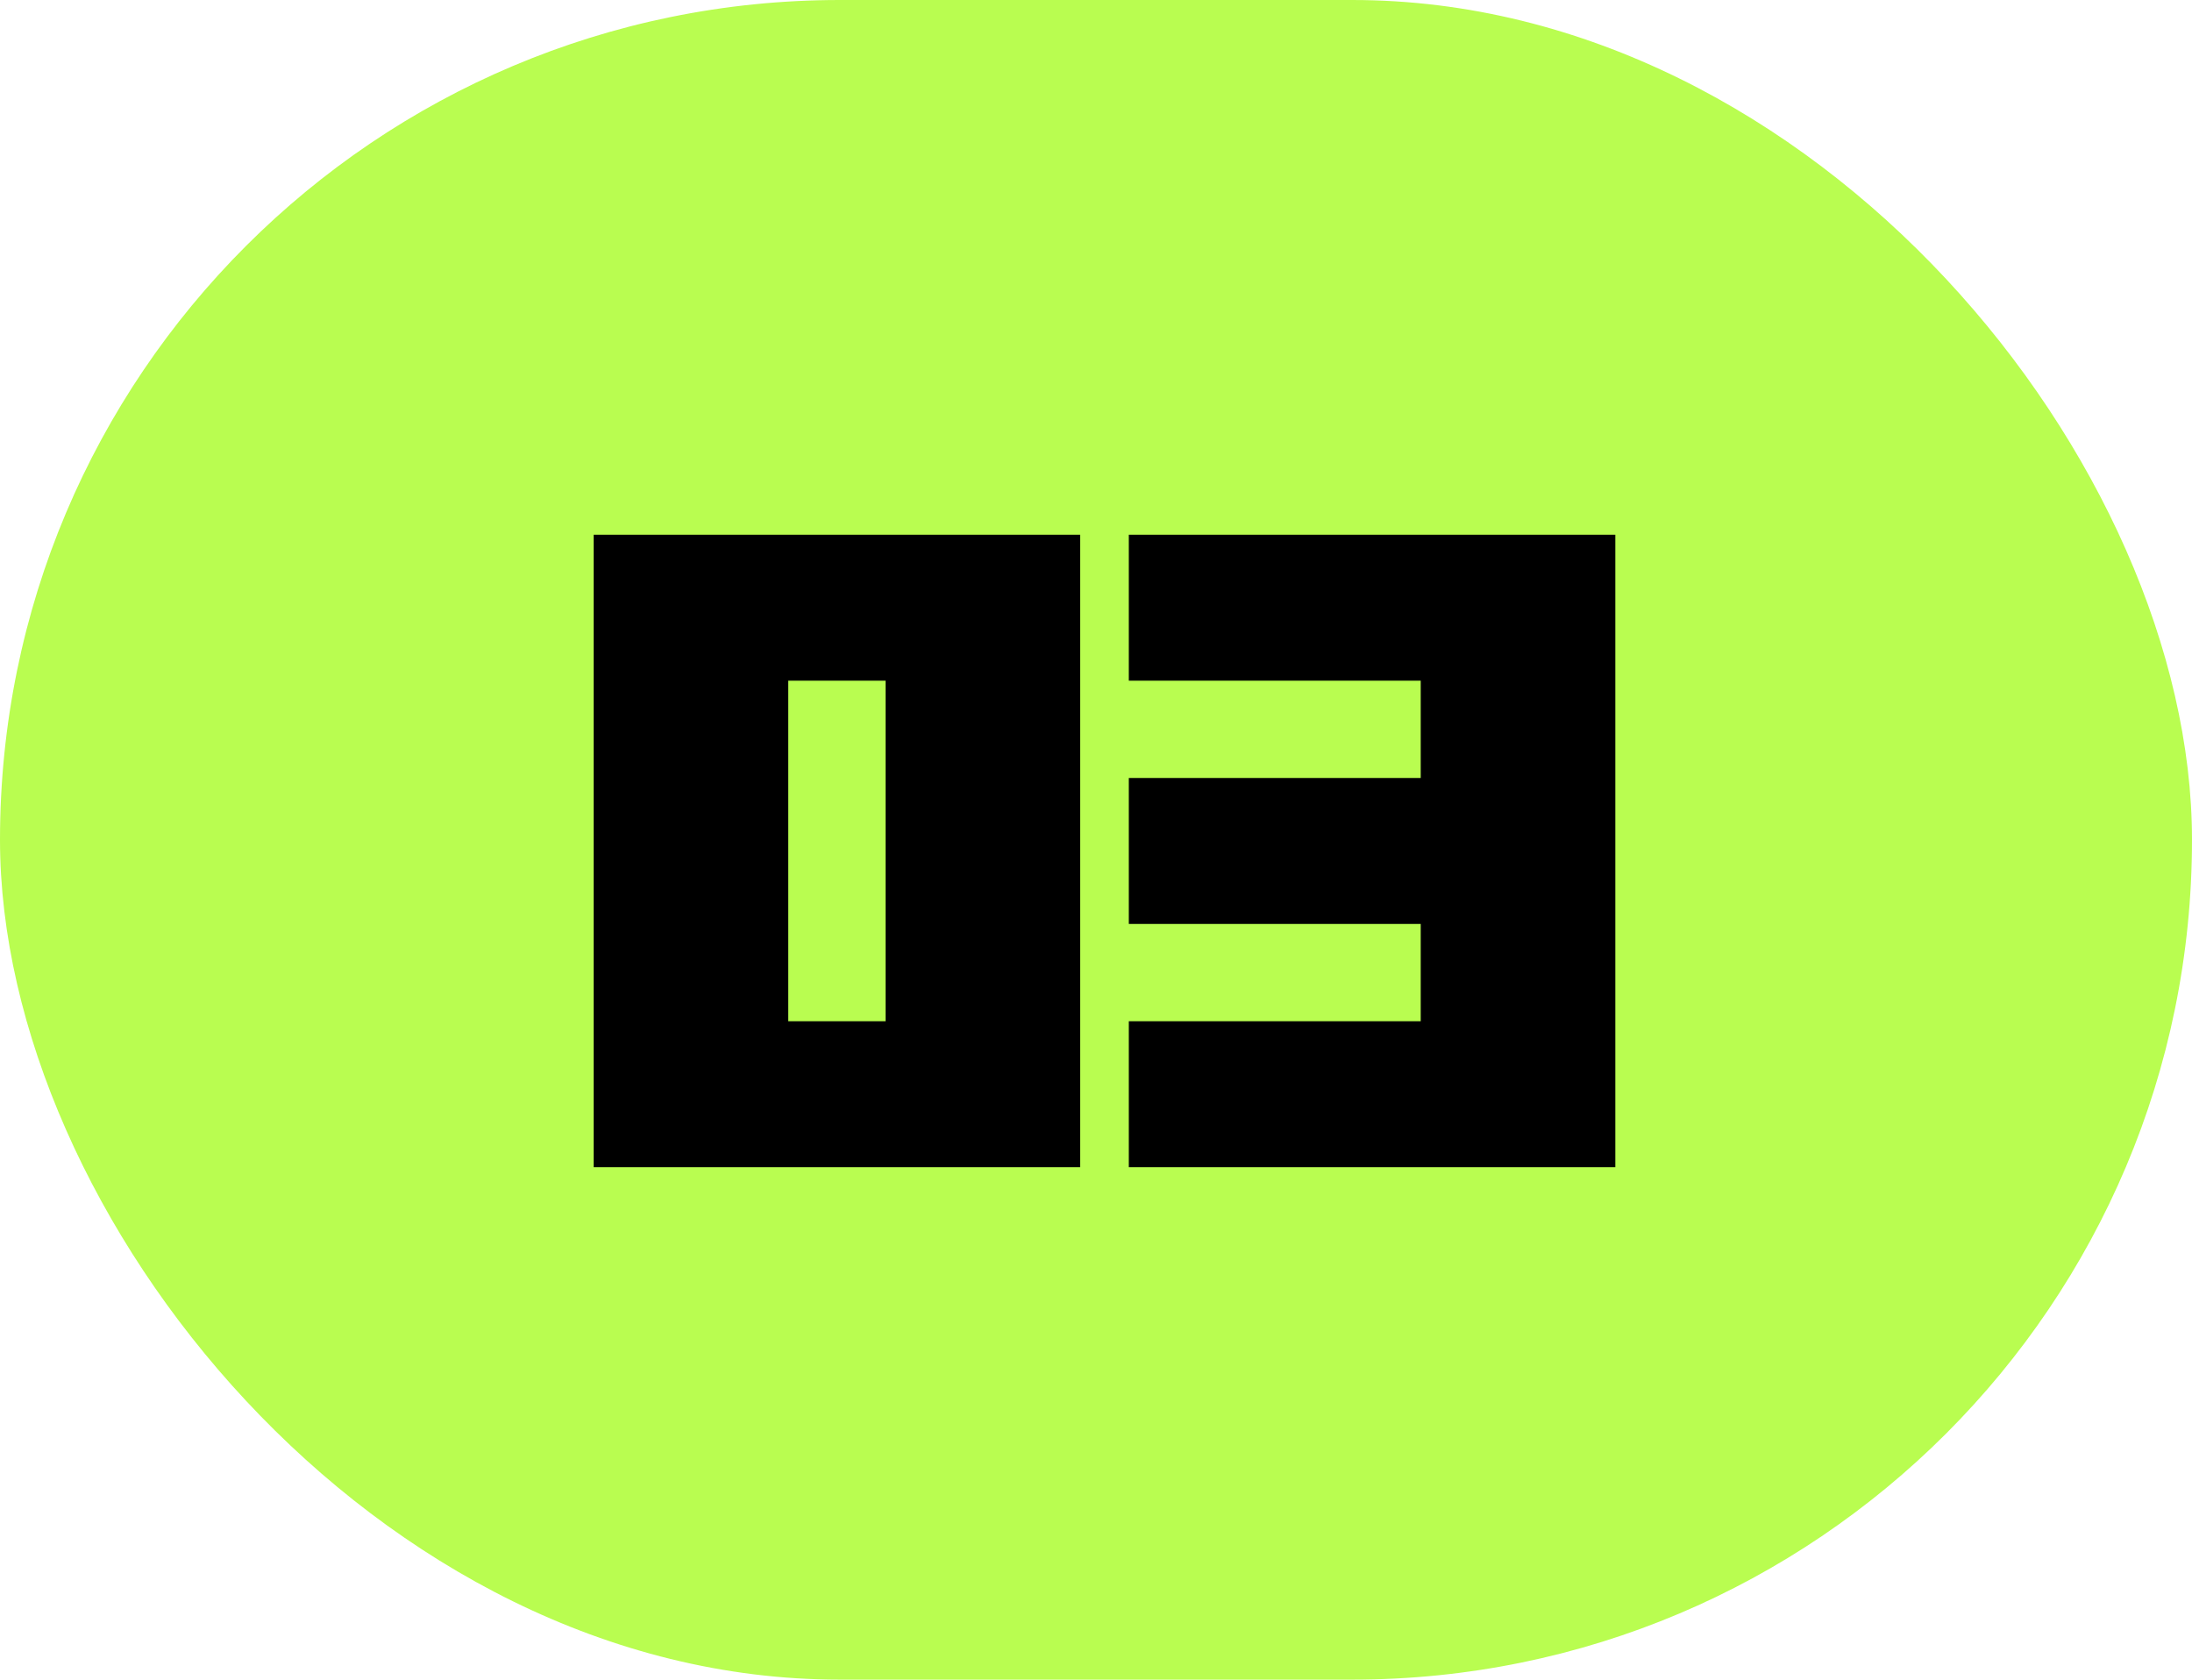 <svg xmlns="http://www.w3.org/2000/svg" width="77" height="59" viewBox="0 0 77 59" fill="none"><rect width="77" height="59" rx="29.5" fill="#B9FD50"></rect><path d="M27.69 35.873H31.108V23.91H27.69V35.873ZM20.855 41V18.783H37.944V41H20.855ZM49.907 32.455H39.653V27.328H49.907V23.91H39.653V18.783H56.743V41H39.653V35.873H49.907V32.455Z" fill="black"></path></svg>